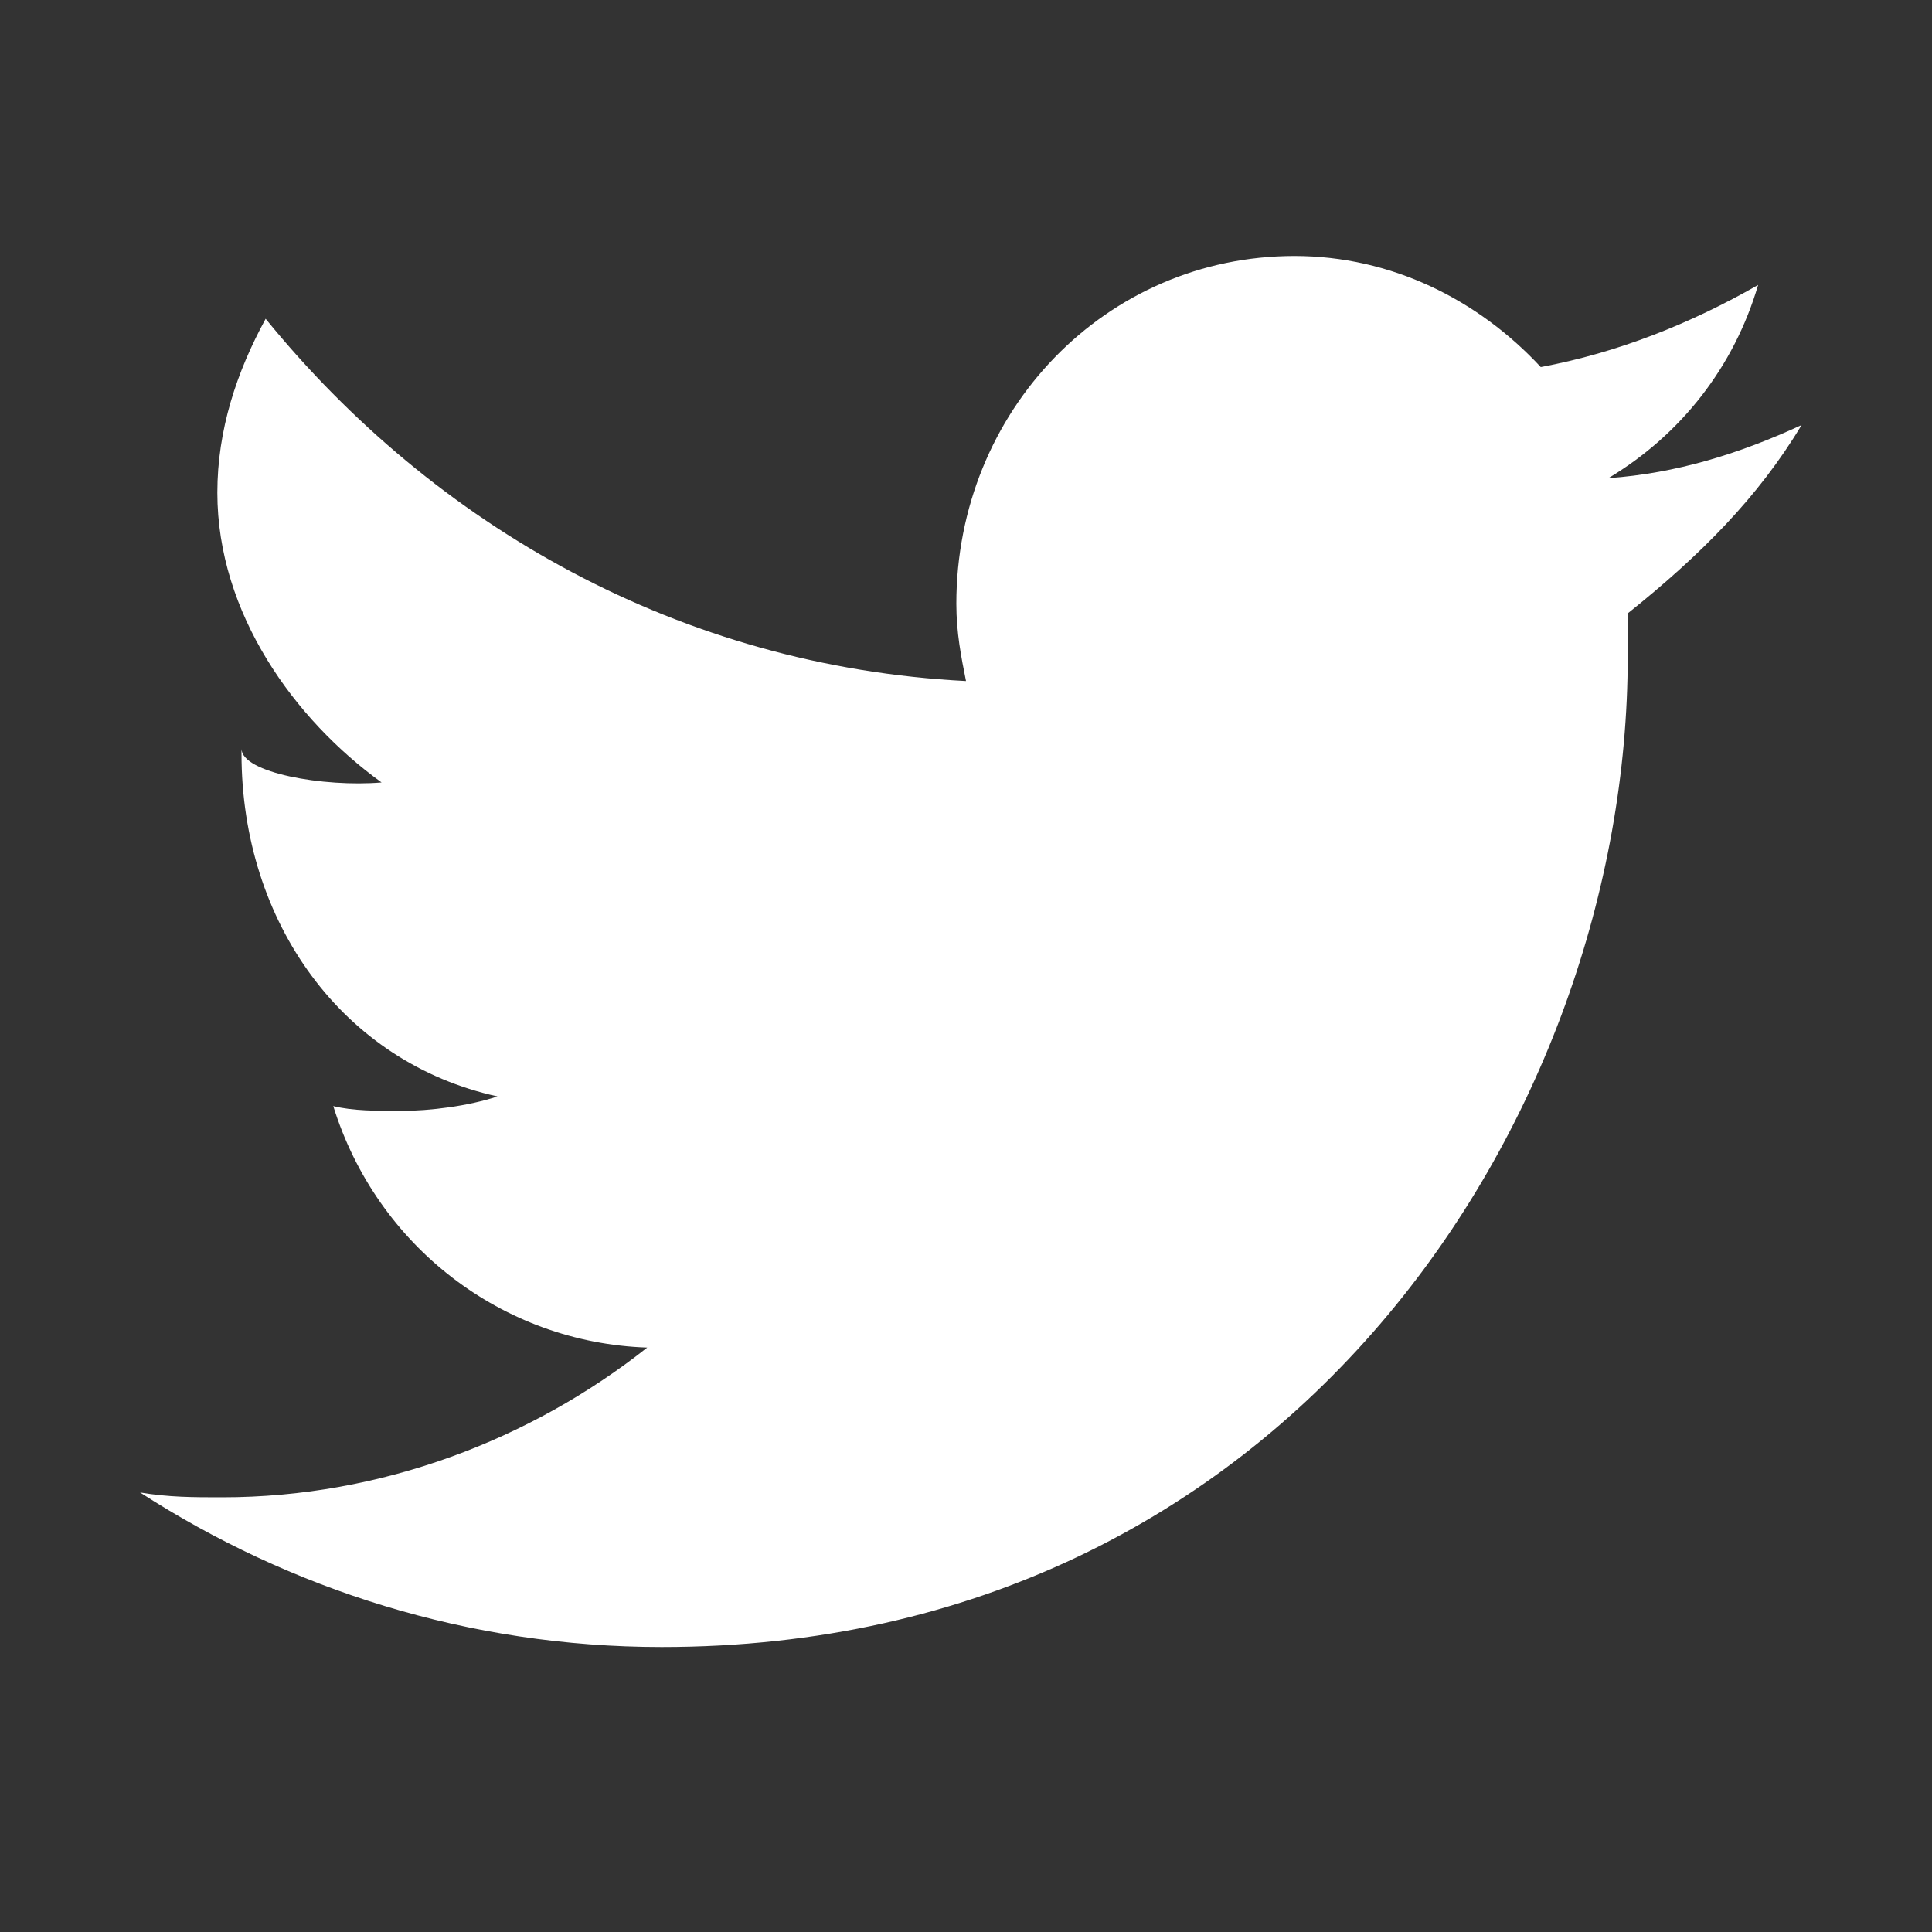 <?xml version="1.0" encoding="utf-8"?>
<!-- Generator: Adobe Illustrator 19.1.0, SVG Export Plug-In . SVG Version: 6.00 Build 0)  -->
<svg version="1.1" id="Layer_1" xmlns="http://www.w3.org/2000/svg" xmlns:xlink="http://www.w3.org/1999/xlink" x="0px" y="0px"
	 viewBox="-375 197 40 40" style="enable-background:new -375 197 40 40;" xml:space="preserve">
<rect x="-375" y="197" width="40" height="40" fill="#333333" stroke="none"/>
<style type="text/css">
	.st0{fill:#FFFFFF;}
</style>
<path id="XMLID_429_" class="st0" d="M-337.7,205.8c-1.3,0.6-2.6,1-4,1.1c1.5-0.9,2.6-2.3,3.1-4c-1.4,0.8-2.9,1.4-4.5,1.7
	c-1.3-1.4-3.1-2.3-5.1-2.3c-3.9,0-7,3.2-7,7.2c0,0.6,0.1,1.1,0.2,1.6c-5.9-0.3-11-3.2-14.5-7.5c-0.6,1.1-1,2.3-1,3.6
	c0,2.5,1.6,4.7,3.4,6c-1.2,0.1-2.9-0.2-2.9-0.7v0.1c0,3.5,2.1,6.4,5.3,7.1c-0.6,0.2-1.4,0.3-2,0.3c-0.5,0-1,0-1.4-0.1
	c0.9,2.9,3.5,4.9,6.5,5c-2.4,1.9-5.5,3.1-8.8,3.1c-0.6,0-1.1,0-1.7-0.1c3.1,2,6.8,3.2,10.8,3.2c13,0,20-11,20-20.5
	c0-0.3,0-0.6,0-0.9C-339.8,208.5-338.6,207.3-337.7,205.8"/>
</svg>

